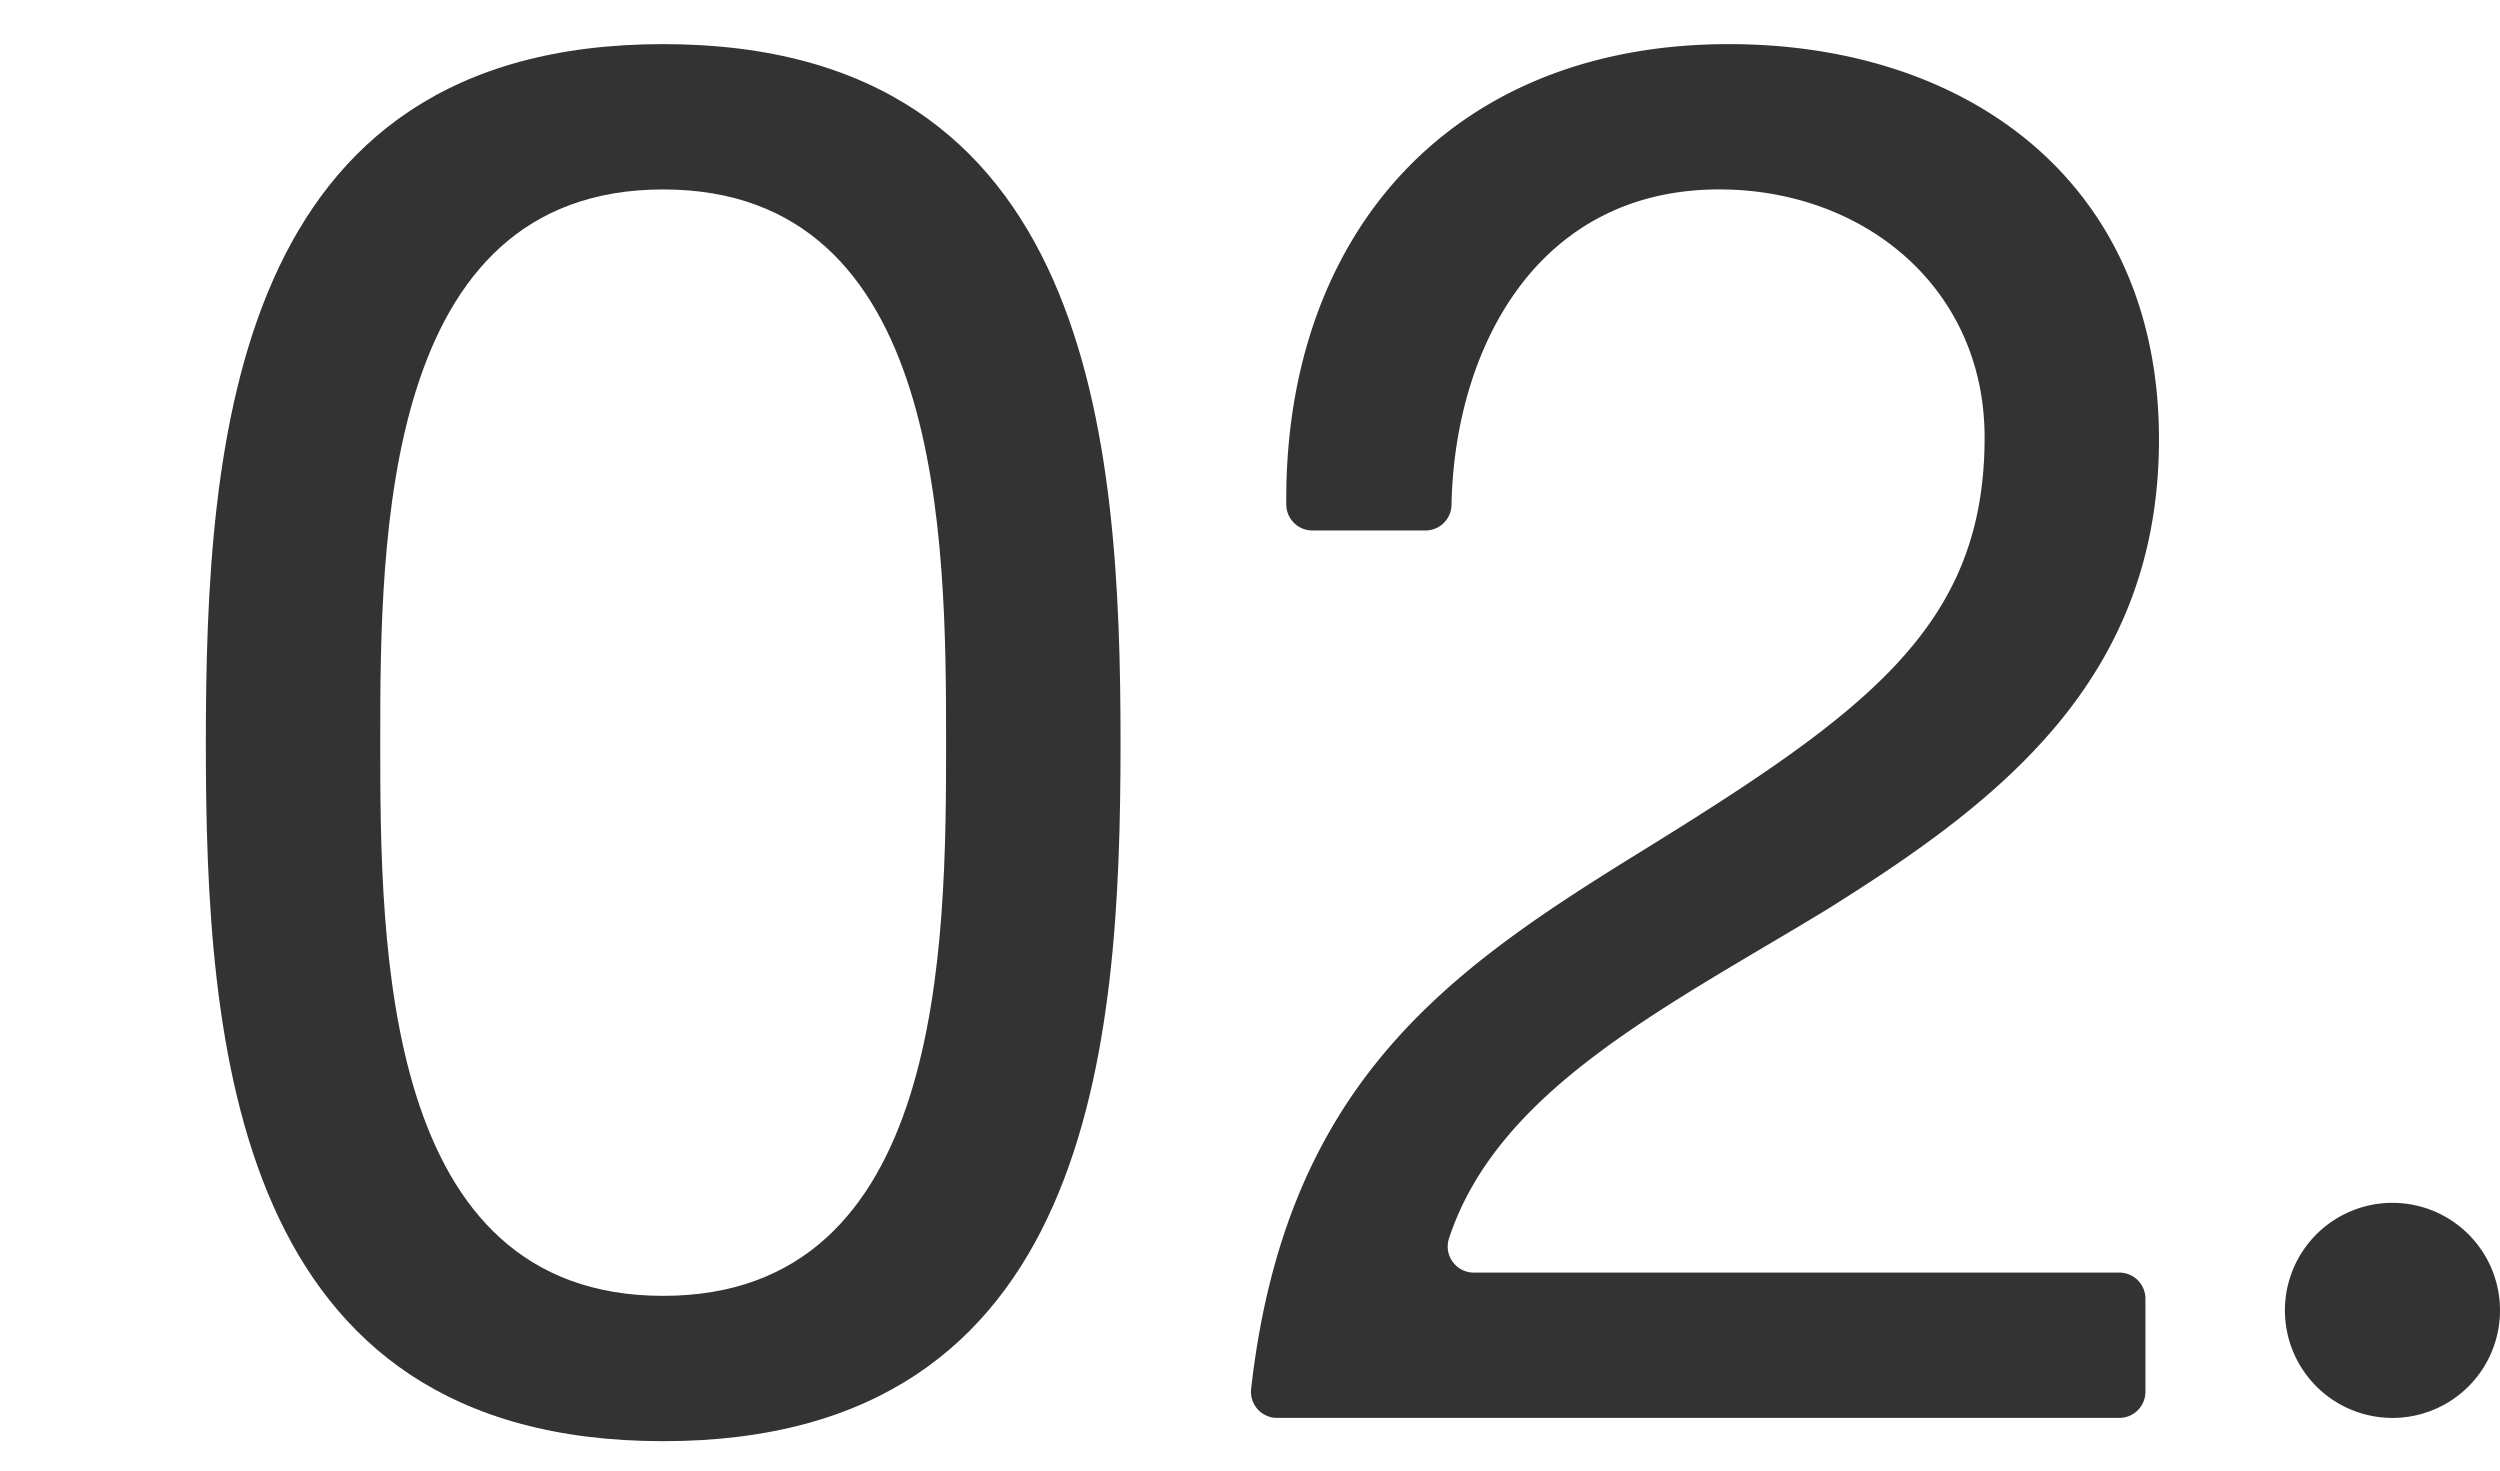 <svg xmlns="http://www.w3.org/2000/svg" xmlns:xlink="http://www.w3.org/1999/xlink" width="170" height="100" viewBox="0 0 170 100">
  <defs>
    <clipPath id="clip-path">
      <rect id="長方形_1845" data-name="長方形 1845" width="170" height="100" transform="translate(1255 1306)" fill="none" stroke="#707070" stroke-width="1"/>
    </clipPath>
    <clipPath id="clip-path-2">
      <rect id="長方形_1813" data-name="長方形 1813" width="156.003" height="95" fill="#333"/>
    </clipPath>
  </defs>
  <g id="number-2025-autumn-02" transform="translate(-1255 -1306)" clip-path="url(#clip-path)">
    <g id="グループ_8424" data-name="グループ 8424" transform="translate(1268.997 1309)">
      <g id="グループ_8402" data-name="グループ 8402" clip-path="url(#clip-path-2)">
        <path id="パス_5944" data-name="パス 5944" d="M31.1,0c29.251,0,31.1,26.879,31.1,47.566C62.191,68.121,60.346,95,31.1,95S0,68.121,0,47.566C0,26.879,1.845,0,31.1,0m0,85.118c19.105,0,19.237-23.717,19.237-37.684C50.333,33.6,50.2,9.882,31.1,9.882S11.859,33.6,11.859,47.434c0,13.967.132,37.684,19.237,37.684" transform="translate(0)" fill="#333"/>
        <path id="パス_5945" data-name="パス 5945" d="M231.008,33.072a1.77,1.77,0,0,1-1.776-1.743C229.06,13.242,240.17,0,259.324,0c16.339,0,29.251,9.487,29.251,26.879,0,16.471-11.068,24.771-22.663,32.018-10.921,6.626-22.3,12.224-25.62,22.327a1.773,1.773,0,0,0,1.695,2.312h43.89a1.776,1.776,0,0,1,1.776,1.776v6.329a1.776,1.776,0,0,1-1.776,1.776h-57.27a1.773,1.773,0,0,1-1.767-1.964c2.33-20.649,13.25-28.324,26.028-36.247,15.811-9.75,23.849-15.548,23.849-28.46,0-10.145-8.169-16.865-18.051-16.865-12.378,0-17.993,10.8-18.2,21.469a1.768,1.768,0,0,1-1.775,1.721Z" transform="translate(-155.761)" fill="#333"/>
        <path id="パス_5946" data-name="パス 5946" d="M458.553,251.487h0a7.313,7.313,0,1,1-7.313,7.313,7.313,7.313,0,0,1,7.313-7.313" transform="translate(-309.863 -172.694)" fill="#333"/>
      </g>
    </g>
  </g>
</svg>
